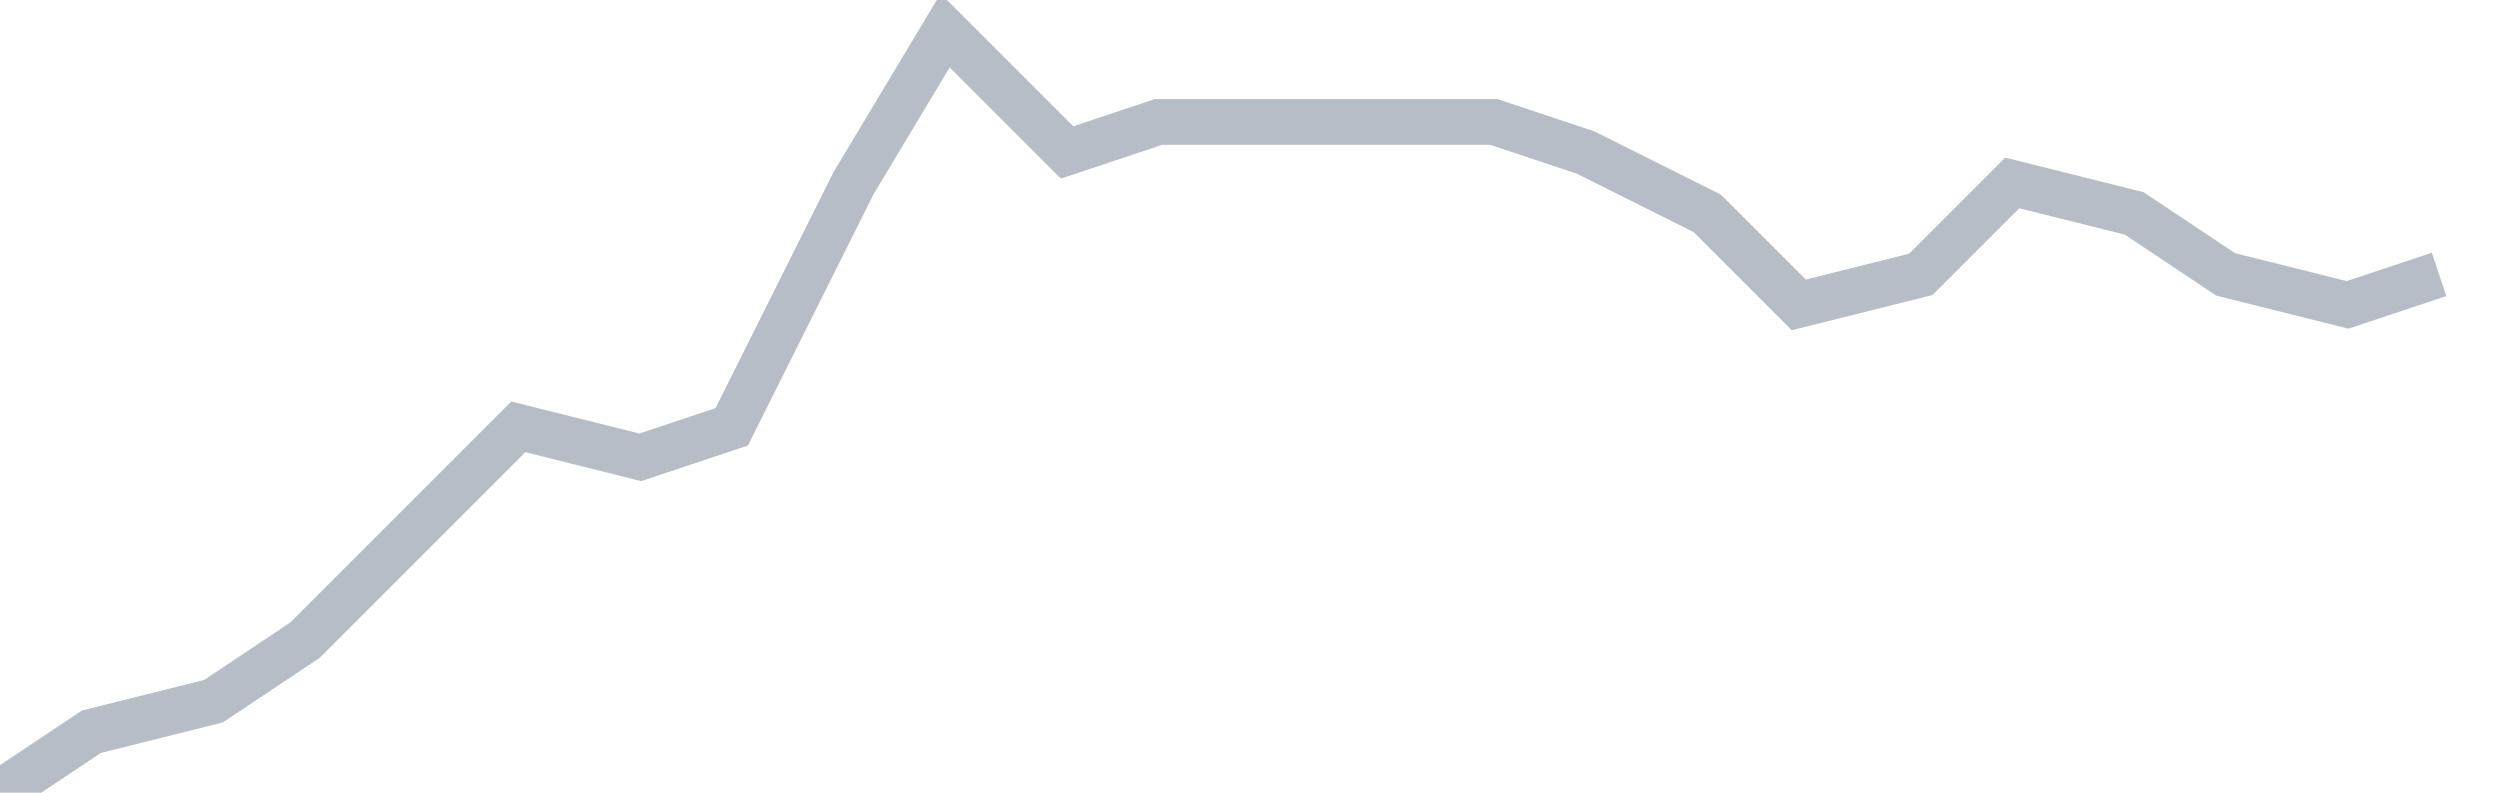 <svg width="82" height="26" fill="none" xmlns="http://www.w3.org/2000/svg"><path d="M0 26l3-2 4-1 3-2 4-4 3-3 4 1 3-1 4-8 3-5 4 4 3-1h11l3 1 4 2 3 3 4-1 3-3 4 1 3 2 4 1 3-1" stroke="#B7BDC6" stroke-width="1.5"/></svg>